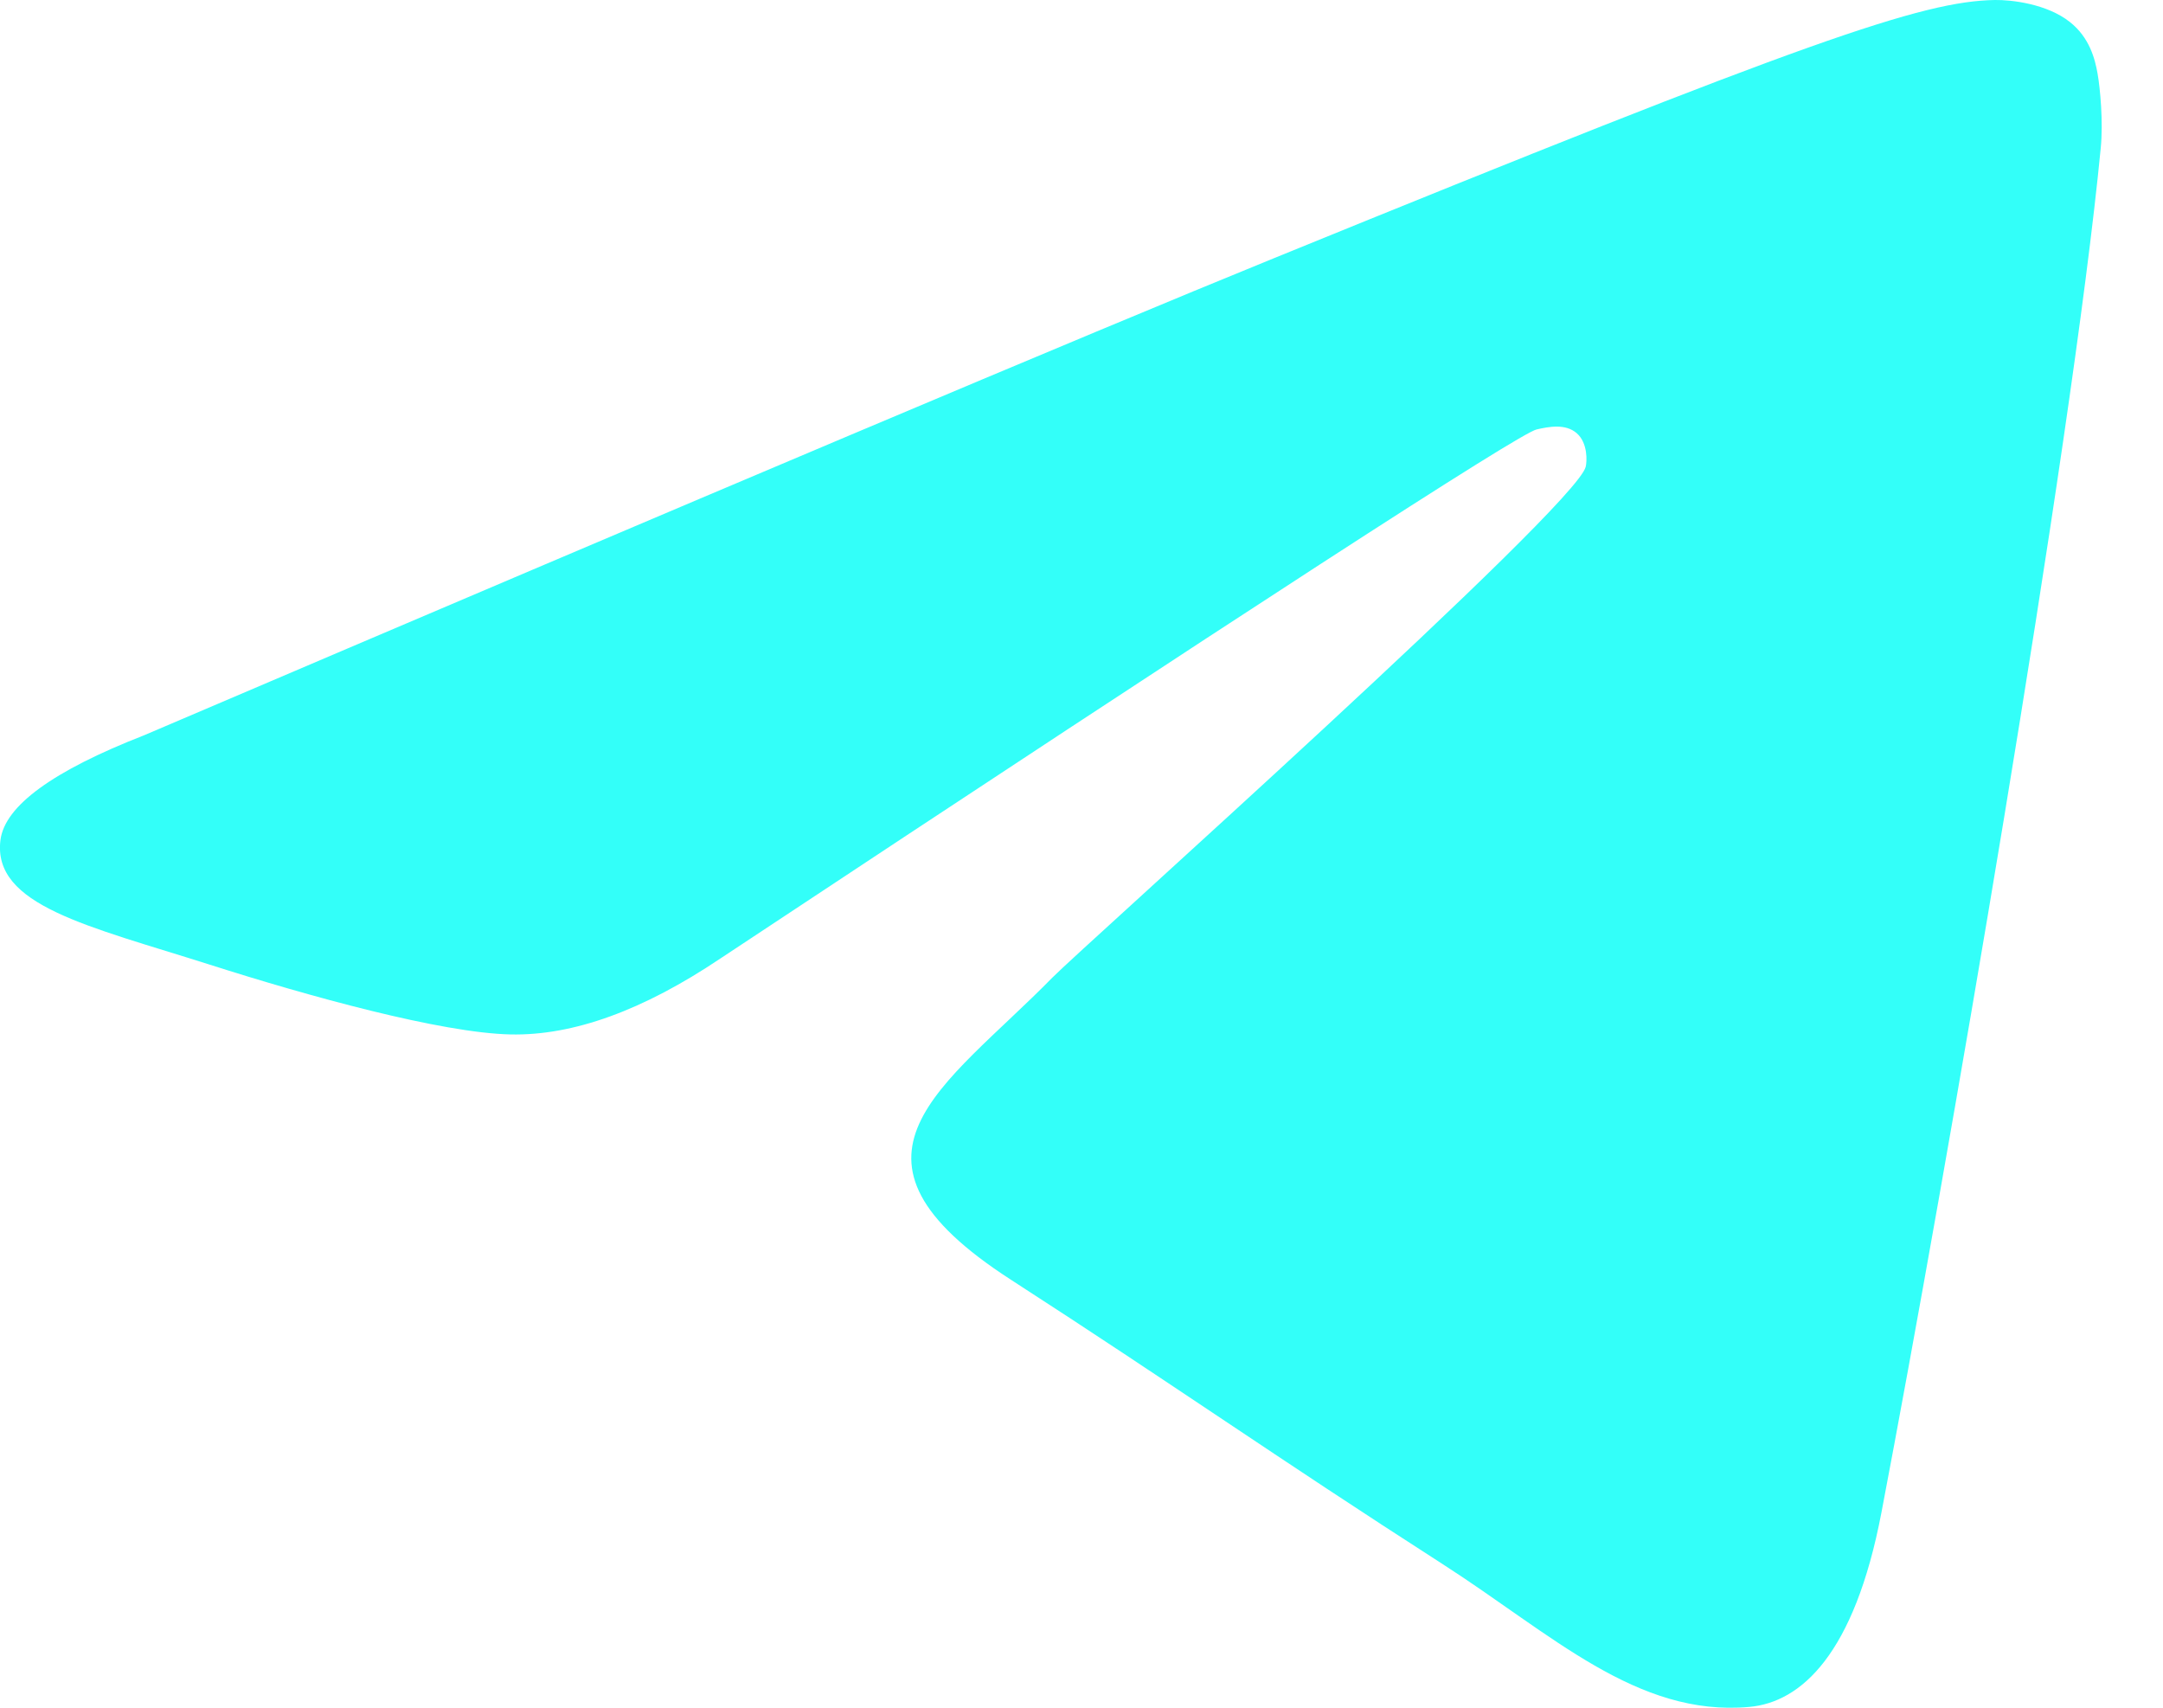 <svg width="19" height="15" viewBox="0 0 19 15" fill="none" xmlns="http://www.w3.org/2000/svg">
<path d="M1.269 6.457C6.225 4.341 9.529 2.945 11.183 2.271C15.904 0.346 16.885 0.011 17.524 0C17.665 -0.002 17.979 0.032 18.183 0.194C18.355 0.331 18.402 0.516 18.425 0.645C18.448 0.775 18.476 1.071 18.453 1.301C18.198 3.937 17.09 10.332 16.527 13.284C16.289 14.533 15.82 14.952 15.366 14.993C14.378 15.082 13.629 14.353 12.673 13.739C11.176 12.777 10.331 12.178 8.879 11.24C7.2 10.156 8.289 9.56 9.245 8.586C9.495 8.331 13.845 4.452 13.929 4.1C13.94 4.056 13.95 3.892 13.85 3.805C13.751 3.719 13.604 3.748 13.498 3.772C13.348 3.805 10.958 5.354 6.328 8.419C5.649 8.875 5.035 9.098 4.484 9.086C3.877 9.073 2.709 8.75 1.842 8.473C0.777 8.134 -0.069 7.954 0.004 7.378C0.043 7.078 0.464 6.771 1.269 6.457Z" fill="#00FFF7" fill-opacity="0.8"/>
</svg>
